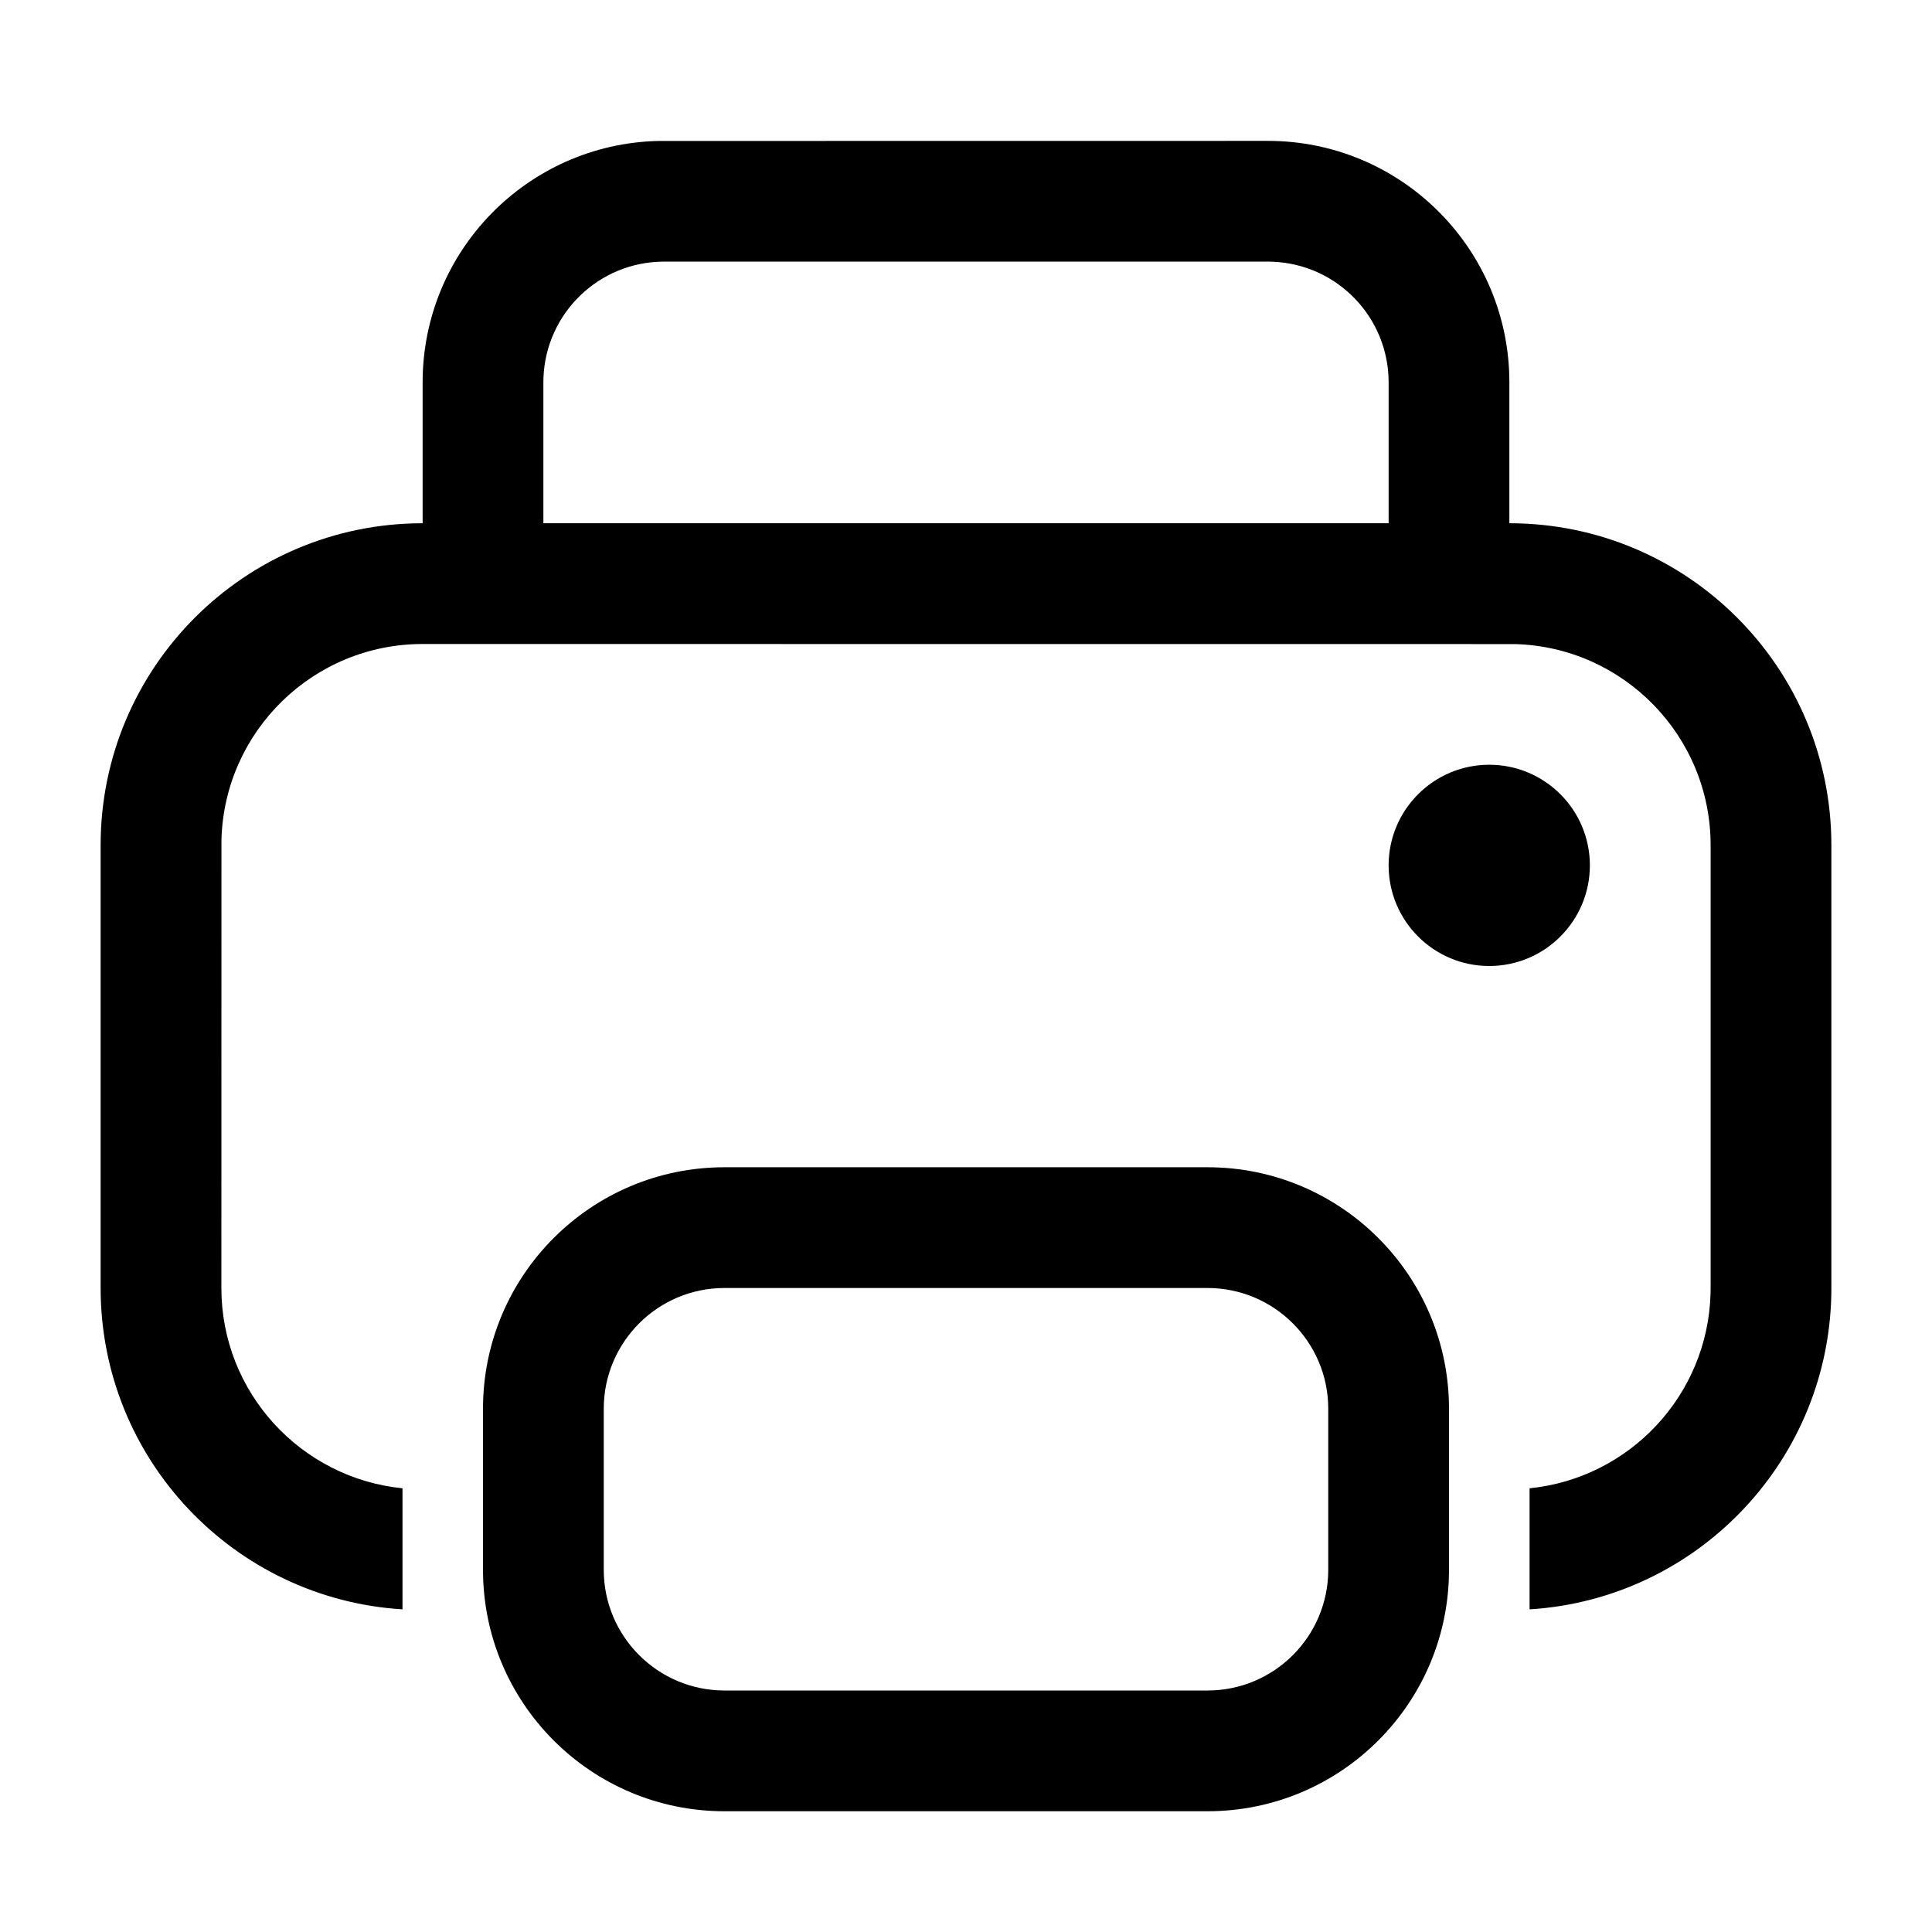 <?xml version="1.0" encoding="UTF-8"?>
<svg width="24px" height="24px" viewBox="0 0 24 24" version="1.1" xmlns="http://www.w3.org/2000/svg" xmlns:xlink="http://www.w3.org/1999/xlink">
    <title>Public/ic_public_printer</title>
    <defs>
        <path d="M14,13.5 C15.657,13.5 17,14.843 17,16.5 L17,16.5 L17,18.5 C17,20.157 15.657,21.5 14,21.5 L14,21.5 L8,21.5 C6.343,21.5 5,20.157 5,18.5 L5,18.5 L5,16.5 C5,14.843 6.343,13.5 8,13.5 L8,13.5 Z M14,15 L8,15 C7.172,15 6.5,15.672 6.5,16.5 L6.5,16.5 L6.5,18.5 C6.5,19.328 7.172,20 8,20 L8,20 L14,20 C14.828,20 15.5,19.328 15.5,18.5 L15.5,18.5 L15.5,16.5 C15.5,15.672 14.828,15 14,15 L14,15 Z M14.75,0.75 C16.381,0.75 17.709,2.052 17.749,3.674 L17.75,3.75 L17.75,5.5 C19.959,5.5 21.75,7.291 21.75,9.5 L21.75,15 C21.75,17.125 20.093,18.863 18.001,18.992 L18.001,17.488 C19.241,17.364 20.214,16.334 20.249,15.07 L20.25,15 L20.25,9.5 C20.25,8.143 19.168,7.038 17.82,7.001 L4.25,7 C2.893,7 1.788,8.082 1.751,9.43 L1.75,15 C1.75,16.296 2.737,17.362 4,17.488 L4,18.992 C1.907,18.863 0.25,17.125 0.25,15 L0.25,9.5 C0.25,7.291 2.041,5.5 4.25,5.5 L4.25,3.75 C4.25,2.119 5.552,0.791 7.174,0.751 L14.75,0.75 Z M17.5,8.5 C18.19,8.5 18.75,9.06 18.75,9.75 C18.75,10.44 18.19,11 17.5,11 C16.81,11 16.25,10.44 16.25,9.75 C16.25,9.06 16.81,8.5 17.5,8.5 Z M14.75,2.25 L7.25,2.25 C6.44,2.25 5.781,2.891 5.751,3.694 L5.75,3.75 L5.75,5.5 L16.25,5.5 L16.25,3.75 C16.25,2.94 15.609,2.281 14.806,2.251 L14.75,2.25 Z" id="path-1"></path>
    </defs>
    <g id="Public/ic_public_printer" stroke="none" stroke-width="1" fill="none" fill-rule="evenodd">
        <g transform="translate(1, 1)">
            <mask id="mask-2" fill="white">
                <use xlink:href="#path-1"></use>
            </mask>
            <use id="蒙版" fill="#000000" fill-rule="nonzero" xlink:href="#path-1"></use>
        </g>
    </g>
</svg>